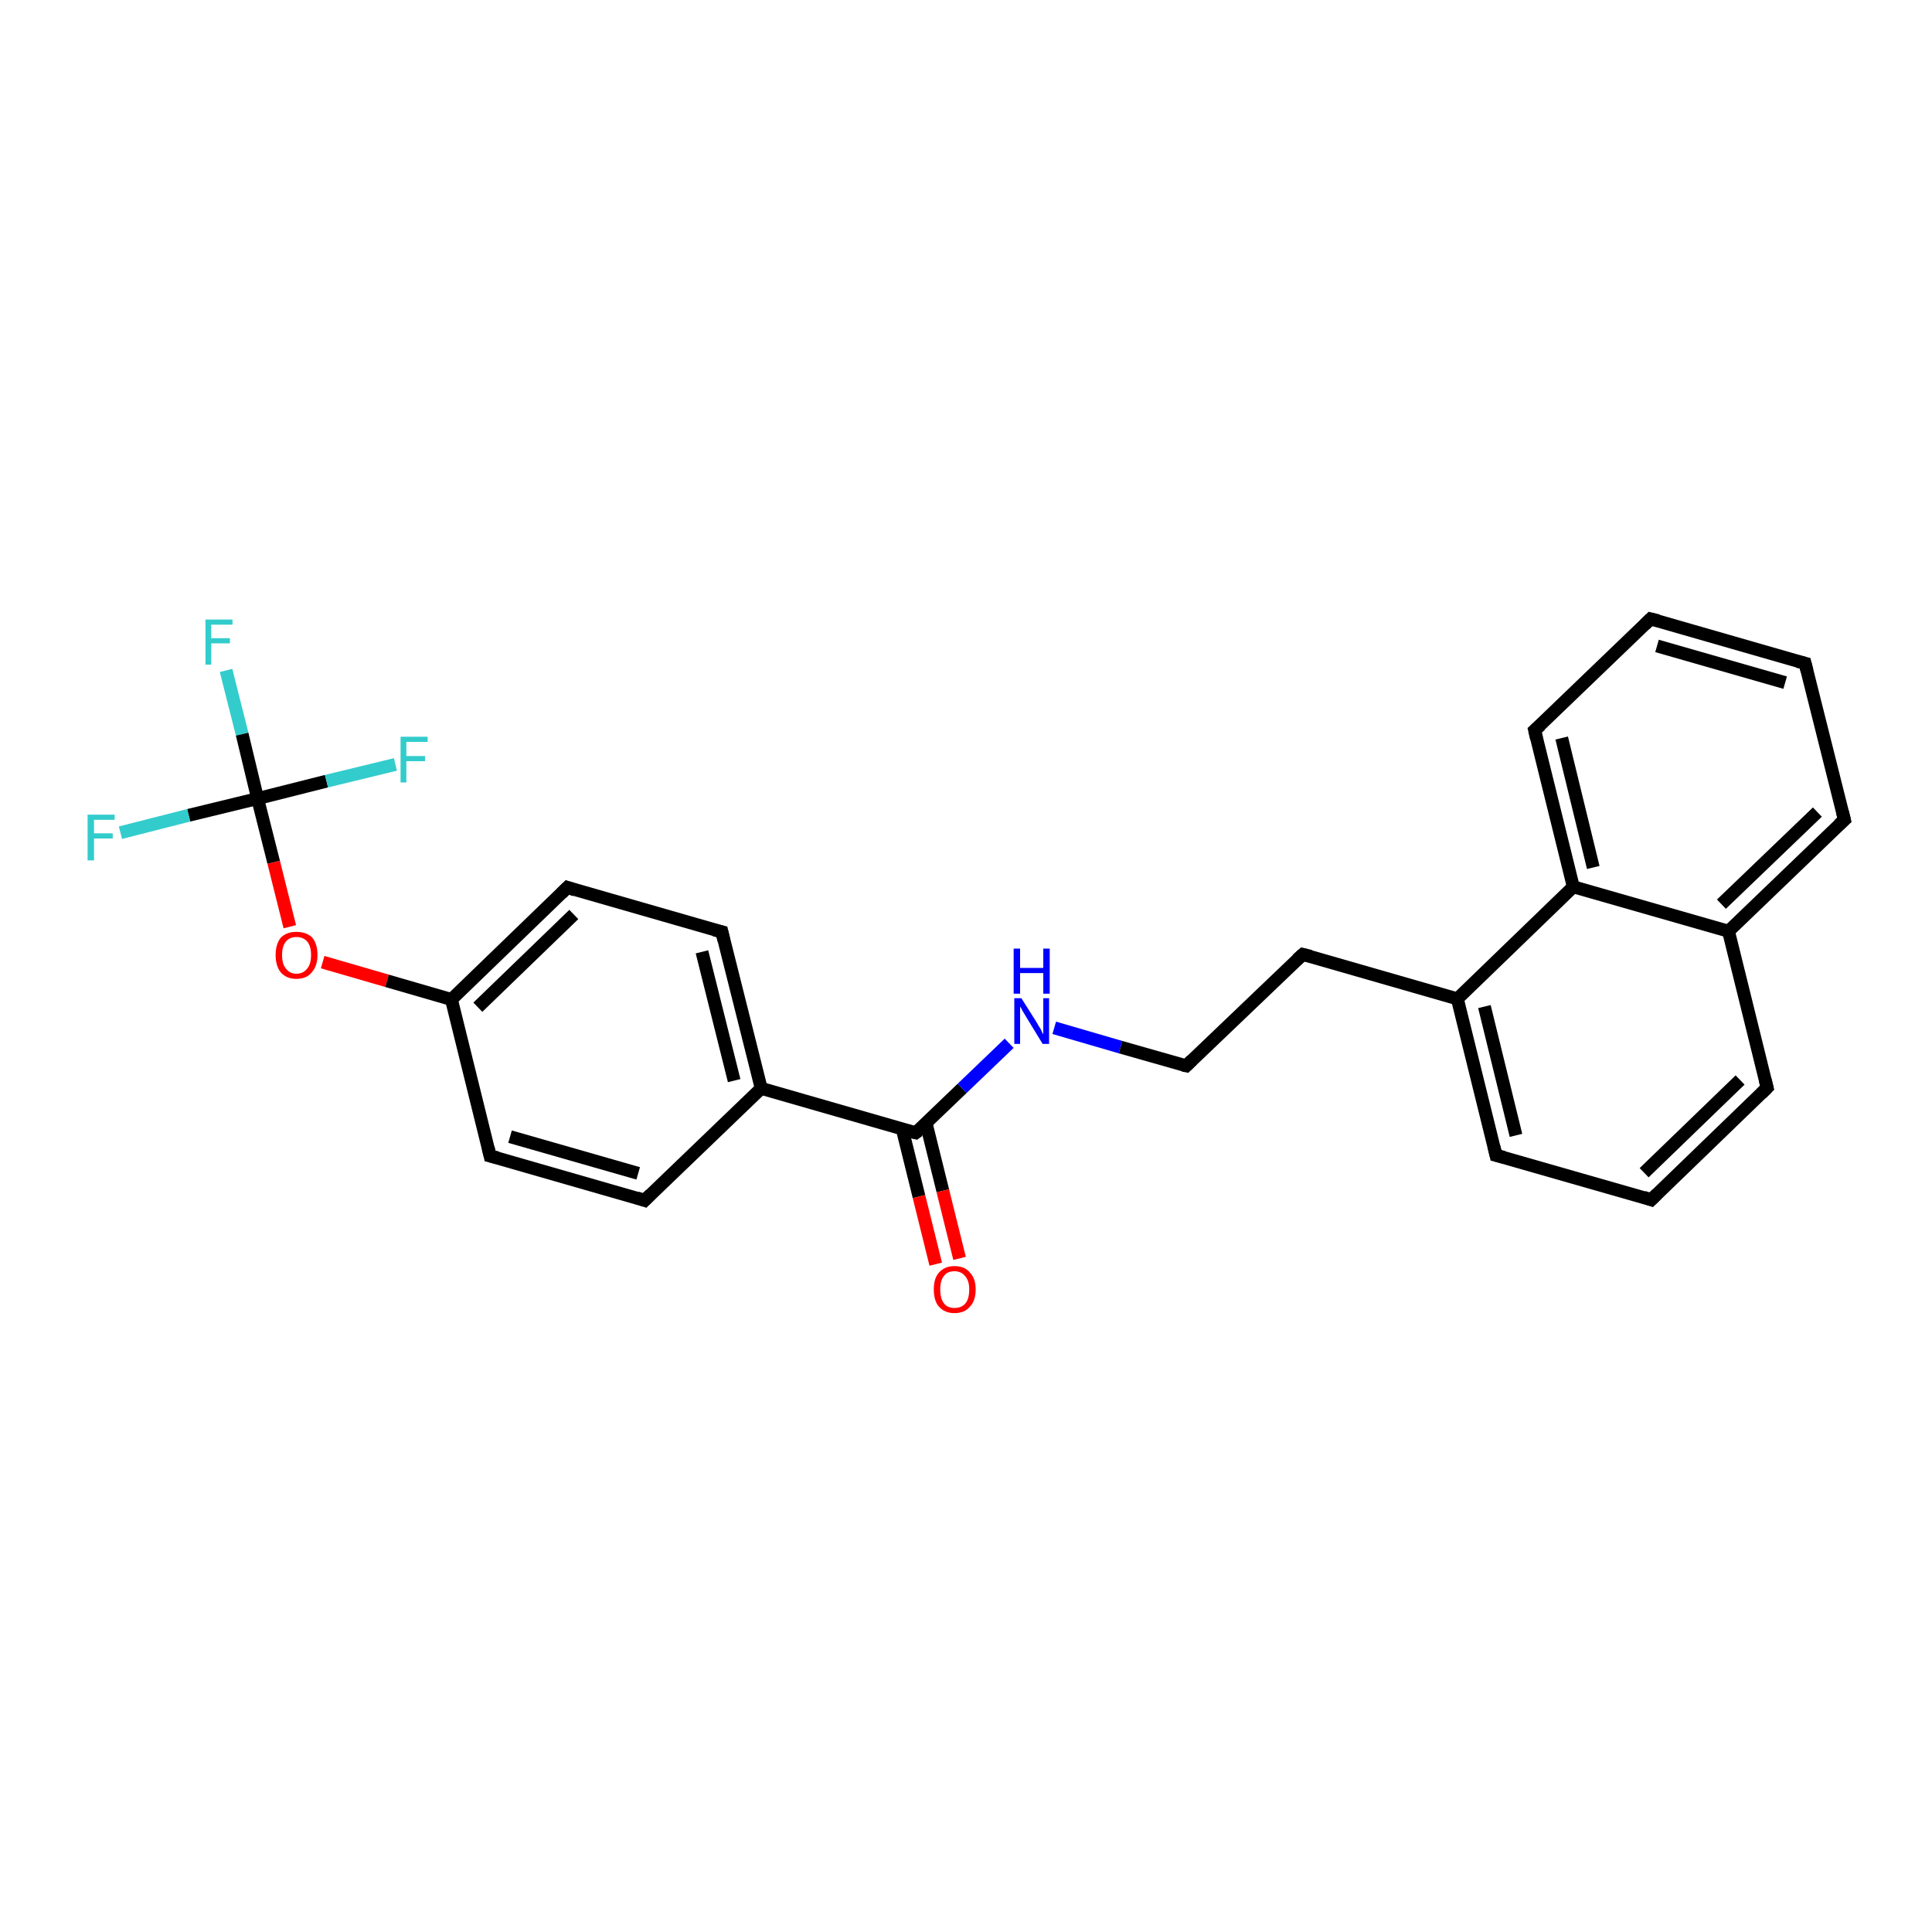<?xml version='1.0' encoding='iso-8859-1'?>
<svg version='1.1' baseProfile='full'
              xmlns='http://www.w3.org/2000/svg'
                      xmlns:rdkit='http://www.rdkit.org/xml'
                      xmlns:xlink='http://www.w3.org/1999/xlink'
                  xml:space='preserve'
width='300px' height='300px' viewBox='0 0 300 300'>
<!-- END OF HEADER -->
<rect style='opacity:1.0;fill:#FFFFFF;stroke:none' width='300.0' height='300.0' x='0.0' y='0.0'> </rect>
<path class='bond-0 atom-0 atom-1' d='M 35.1,104.1 L 37.6,114.0' style='fill:none;fill-rule:evenodd;stroke:#33CCCC;stroke-width:2.0px;stroke-linecap:butt;stroke-linejoin:miter;stroke-opacity:1' />
<path class='bond-0 atom-0 atom-1' d='M 37.6,114.0 L 40.0,124.0' style='fill:none;fill-rule:evenodd;stroke:#000000;stroke-width:2.0px;stroke-linecap:butt;stroke-linejoin:miter;stroke-opacity:1' />
<path class='bond-1 atom-1 atom-2' d='M 40.0,124.0 L 29.3,126.6' style='fill:none;fill-rule:evenodd;stroke:#000000;stroke-width:2.0px;stroke-linecap:butt;stroke-linejoin:miter;stroke-opacity:1' />
<path class='bond-1 atom-1 atom-2' d='M 29.3,126.6 L 18.7,129.3' style='fill:none;fill-rule:evenodd;stroke:#33CCCC;stroke-width:2.0px;stroke-linecap:butt;stroke-linejoin:miter;stroke-opacity:1' />
<path class='bond-2 atom-1 atom-3' d='M 40.0,124.0 L 50.7,121.3' style='fill:none;fill-rule:evenodd;stroke:#000000;stroke-width:2.0px;stroke-linecap:butt;stroke-linejoin:miter;stroke-opacity:1' />
<path class='bond-2 atom-1 atom-3' d='M 50.7,121.3 L 61.4,118.7' style='fill:none;fill-rule:evenodd;stroke:#33CCCC;stroke-width:2.0px;stroke-linecap:butt;stroke-linejoin:miter;stroke-opacity:1' />
<path class='bond-3 atom-1 atom-4' d='M 40.0,124.0 L 42.5,133.9' style='fill:none;fill-rule:evenodd;stroke:#000000;stroke-width:2.0px;stroke-linecap:butt;stroke-linejoin:miter;stroke-opacity:1' />
<path class='bond-3 atom-1 atom-4' d='M 42.5,133.9 L 45.0,143.9' style='fill:none;fill-rule:evenodd;stroke:#FF0000;stroke-width:2.0px;stroke-linecap:butt;stroke-linejoin:miter;stroke-opacity:1' />
<path class='bond-4 atom-4 atom-5' d='M 50.1,149.4 L 60.1,152.3' style='fill:none;fill-rule:evenodd;stroke:#FF0000;stroke-width:2.0px;stroke-linecap:butt;stroke-linejoin:miter;stroke-opacity:1' />
<path class='bond-4 atom-4 atom-5' d='M 60.1,152.3 L 70.1,155.2' style='fill:none;fill-rule:evenodd;stroke:#000000;stroke-width:2.0px;stroke-linecap:butt;stroke-linejoin:miter;stroke-opacity:1' />
<path class='bond-5 atom-5 atom-6' d='M 70.1,155.2 L 88.1,137.8' style='fill:none;fill-rule:evenodd;stroke:#000000;stroke-width:2.0px;stroke-linecap:butt;stroke-linejoin:miter;stroke-opacity:1' />
<path class='bond-5 atom-5 atom-6' d='M 74.2,156.4 L 89.1,142.0' style='fill:none;fill-rule:evenodd;stroke:#000000;stroke-width:2.0px;stroke-linecap:butt;stroke-linejoin:miter;stroke-opacity:1' />
<path class='bond-6 atom-6 atom-7' d='M 88.1,137.8 L 112.1,144.7' style='fill:none;fill-rule:evenodd;stroke:#000000;stroke-width:2.0px;stroke-linecap:butt;stroke-linejoin:miter;stroke-opacity:1' />
<path class='bond-7 atom-7 atom-8' d='M 112.1,144.7 L 118.2,169.0' style='fill:none;fill-rule:evenodd;stroke:#000000;stroke-width:2.0px;stroke-linecap:butt;stroke-linejoin:miter;stroke-opacity:1' />
<path class='bond-7 atom-7 atom-8' d='M 109.0,147.8 L 114.0,167.8' style='fill:none;fill-rule:evenodd;stroke:#000000;stroke-width:2.0px;stroke-linecap:butt;stroke-linejoin:miter;stroke-opacity:1' />
<path class='bond-8 atom-8 atom-9' d='M 118.2,169.0 L 100.1,186.4' style='fill:none;fill-rule:evenodd;stroke:#000000;stroke-width:2.0px;stroke-linecap:butt;stroke-linejoin:miter;stroke-opacity:1' />
<path class='bond-9 atom-9 atom-10' d='M 100.1,186.4 L 76.1,179.5' style='fill:none;fill-rule:evenodd;stroke:#000000;stroke-width:2.0px;stroke-linecap:butt;stroke-linejoin:miter;stroke-opacity:1' />
<path class='bond-9 atom-9 atom-10' d='M 99.1,182.2 L 79.2,176.5' style='fill:none;fill-rule:evenodd;stroke:#000000;stroke-width:2.0px;stroke-linecap:butt;stroke-linejoin:miter;stroke-opacity:1' />
<path class='bond-10 atom-8 atom-11' d='M 118.2,169.0 L 142.2,175.9' style='fill:none;fill-rule:evenodd;stroke:#000000;stroke-width:2.0px;stroke-linecap:butt;stroke-linejoin:miter;stroke-opacity:1' />
<path class='bond-11 atom-11 atom-12' d='M 140.1,175.3 L 142.7,185.8' style='fill:none;fill-rule:evenodd;stroke:#000000;stroke-width:2.0px;stroke-linecap:butt;stroke-linejoin:miter;stroke-opacity:1' />
<path class='bond-11 atom-11 atom-12' d='M 142.7,185.8 L 145.3,196.3' style='fill:none;fill-rule:evenodd;stroke:#FF0000;stroke-width:2.0px;stroke-linecap:butt;stroke-linejoin:miter;stroke-opacity:1' />
<path class='bond-11 atom-11 atom-12' d='M 143.8,174.4 L 146.4,184.9' style='fill:none;fill-rule:evenodd;stroke:#000000;stroke-width:2.0px;stroke-linecap:butt;stroke-linejoin:miter;stroke-opacity:1' />
<path class='bond-11 atom-11 atom-12' d='M 146.4,184.9 L 149.0,195.4' style='fill:none;fill-rule:evenodd;stroke:#FF0000;stroke-width:2.0px;stroke-linecap:butt;stroke-linejoin:miter;stroke-opacity:1' />
<path class='bond-12 atom-11 atom-13' d='M 142.2,175.9 L 149.4,169.0' style='fill:none;fill-rule:evenodd;stroke:#000000;stroke-width:2.0px;stroke-linecap:butt;stroke-linejoin:miter;stroke-opacity:1' />
<path class='bond-12 atom-11 atom-13' d='M 149.4,169.0 L 156.7,162.0' style='fill:none;fill-rule:evenodd;stroke:#0000FF;stroke-width:2.0px;stroke-linecap:butt;stroke-linejoin:miter;stroke-opacity:1' />
<path class='bond-13 atom-13 atom-14' d='M 163.7,159.6 L 174.0,162.6' style='fill:none;fill-rule:evenodd;stroke:#0000FF;stroke-width:2.0px;stroke-linecap:butt;stroke-linejoin:miter;stroke-opacity:1' />
<path class='bond-13 atom-13 atom-14' d='M 174.0,162.6 L 184.2,165.5' style='fill:none;fill-rule:evenodd;stroke:#000000;stroke-width:2.0px;stroke-linecap:butt;stroke-linejoin:miter;stroke-opacity:1' />
<path class='bond-14 atom-14 atom-15' d='M 184.2,165.5 L 202.3,148.2' style='fill:none;fill-rule:evenodd;stroke:#000000;stroke-width:2.0px;stroke-linecap:butt;stroke-linejoin:miter;stroke-opacity:1' />
<path class='bond-15 atom-15 atom-16' d='M 202.3,148.2 L 226.3,155.1' style='fill:none;fill-rule:evenodd;stroke:#000000;stroke-width:2.0px;stroke-linecap:butt;stroke-linejoin:miter;stroke-opacity:1' />
<path class='bond-16 atom-16 atom-17' d='M 226.3,155.1 L 232.3,179.4' style='fill:none;fill-rule:evenodd;stroke:#000000;stroke-width:2.0px;stroke-linecap:butt;stroke-linejoin:miter;stroke-opacity:1' />
<path class='bond-16 atom-16 atom-17' d='M 230.5,156.3 L 235.4,176.3' style='fill:none;fill-rule:evenodd;stroke:#000000;stroke-width:2.0px;stroke-linecap:butt;stroke-linejoin:miter;stroke-opacity:1' />
<path class='bond-17 atom-17 atom-18' d='M 232.3,179.4 L 256.4,186.3' style='fill:none;fill-rule:evenodd;stroke:#000000;stroke-width:2.0px;stroke-linecap:butt;stroke-linejoin:miter;stroke-opacity:1' />
<path class='bond-18 atom-18 atom-19' d='M 256.4,186.3 L 274.4,168.9' style='fill:none;fill-rule:evenodd;stroke:#000000;stroke-width:2.0px;stroke-linecap:butt;stroke-linejoin:miter;stroke-opacity:1' />
<path class='bond-18 atom-18 atom-19' d='M 255.3,182.1 L 270.2,167.7' style='fill:none;fill-rule:evenodd;stroke:#000000;stroke-width:2.0px;stroke-linecap:butt;stroke-linejoin:miter;stroke-opacity:1' />
<path class='bond-19 atom-19 atom-20' d='M 274.4,168.9 L 268.4,144.6' style='fill:none;fill-rule:evenodd;stroke:#000000;stroke-width:2.0px;stroke-linecap:butt;stroke-linejoin:miter;stroke-opacity:1' />
<path class='bond-20 atom-20 atom-21' d='M 268.4,144.6 L 286.4,127.3' style='fill:none;fill-rule:evenodd;stroke:#000000;stroke-width:2.0px;stroke-linecap:butt;stroke-linejoin:miter;stroke-opacity:1' />
<path class='bond-20 atom-20 atom-21' d='M 267.3,140.4 L 282.2,126.1' style='fill:none;fill-rule:evenodd;stroke:#000000;stroke-width:2.0px;stroke-linecap:butt;stroke-linejoin:miter;stroke-opacity:1' />
<path class='bond-21 atom-21 atom-22' d='M 286.4,127.3 L 280.3,103.0' style='fill:none;fill-rule:evenodd;stroke:#000000;stroke-width:2.0px;stroke-linecap:butt;stroke-linejoin:miter;stroke-opacity:1' />
<path class='bond-22 atom-22 atom-23' d='M 280.3,103.0 L 256.3,96.1' style='fill:none;fill-rule:evenodd;stroke:#000000;stroke-width:2.0px;stroke-linecap:butt;stroke-linejoin:miter;stroke-opacity:1' />
<path class='bond-22 atom-22 atom-23' d='M 277.2,106.0 L 257.3,100.3' style='fill:none;fill-rule:evenodd;stroke:#000000;stroke-width:2.0px;stroke-linecap:butt;stroke-linejoin:miter;stroke-opacity:1' />
<path class='bond-23 atom-23 atom-24' d='M 256.3,96.1 L 238.3,113.4' style='fill:none;fill-rule:evenodd;stroke:#000000;stroke-width:2.0px;stroke-linecap:butt;stroke-linejoin:miter;stroke-opacity:1' />
<path class='bond-24 atom-24 atom-25' d='M 238.3,113.4 L 244.3,137.7' style='fill:none;fill-rule:evenodd;stroke:#000000;stroke-width:2.0px;stroke-linecap:butt;stroke-linejoin:miter;stroke-opacity:1' />
<path class='bond-24 atom-24 atom-25' d='M 242.5,114.6 L 247.4,134.7' style='fill:none;fill-rule:evenodd;stroke:#000000;stroke-width:2.0px;stroke-linecap:butt;stroke-linejoin:miter;stroke-opacity:1' />
<path class='bond-25 atom-10 atom-5' d='M 76.1,179.5 L 70.1,155.2' style='fill:none;fill-rule:evenodd;stroke:#000000;stroke-width:2.0px;stroke-linecap:butt;stroke-linejoin:miter;stroke-opacity:1' />
<path class='bond-26 atom-25 atom-16' d='M 244.3,137.7 L 226.3,155.1' style='fill:none;fill-rule:evenodd;stroke:#000000;stroke-width:2.0px;stroke-linecap:butt;stroke-linejoin:miter;stroke-opacity:1' />
<path class='bond-27 atom-25 atom-20' d='M 244.3,137.7 L 268.4,144.6' style='fill:none;fill-rule:evenodd;stroke:#000000;stroke-width:2.0px;stroke-linecap:butt;stroke-linejoin:miter;stroke-opacity:1' />
<path d='M 87.2,138.7 L 88.1,137.8 L 89.3,138.2' style='fill:none;stroke:#000000;stroke-width:2.0px;stroke-linecap:butt;stroke-linejoin:miter;stroke-opacity:1;' />
<path d='M 110.9,144.4 L 112.1,144.7 L 112.4,146.0' style='fill:none;stroke:#000000;stroke-width:2.0px;stroke-linecap:butt;stroke-linejoin:miter;stroke-opacity:1;' />
<path d='M 101.0,185.5 L 100.1,186.4 L 98.9,186.0' style='fill:none;stroke:#000000;stroke-width:2.0px;stroke-linecap:butt;stroke-linejoin:miter;stroke-opacity:1;' />
<path d='M 77.3,179.8 L 76.1,179.5 L 75.8,178.2' style='fill:none;stroke:#000000;stroke-width:2.0px;stroke-linecap:butt;stroke-linejoin:miter;stroke-opacity:1;' />
<path d='M 141.0,175.6 L 142.2,175.9 L 142.6,175.6' style='fill:none;stroke:#000000;stroke-width:2.0px;stroke-linecap:butt;stroke-linejoin:miter;stroke-opacity:1;' />
<path d='M 183.7,165.4 L 184.2,165.5 L 185.1,164.6' style='fill:none;stroke:#000000;stroke-width:2.0px;stroke-linecap:butt;stroke-linejoin:miter;stroke-opacity:1;' />
<path d='M 201.4,149.0 L 202.3,148.2 L 203.5,148.5' style='fill:none;stroke:#000000;stroke-width:2.0px;stroke-linecap:butt;stroke-linejoin:miter;stroke-opacity:1;' />
<path d='M 232.0,178.1 L 232.3,179.4 L 233.5,179.7' style='fill:none;stroke:#000000;stroke-width:2.0px;stroke-linecap:butt;stroke-linejoin:miter;stroke-opacity:1;' />
<path d='M 255.2,185.9 L 256.4,186.3 L 257.3,185.4' style='fill:none;stroke:#000000;stroke-width:2.0px;stroke-linecap:butt;stroke-linejoin:miter;stroke-opacity:1;' />
<path d='M 273.5,169.8 L 274.4,168.9 L 274.1,167.7' style='fill:none;stroke:#000000;stroke-width:2.0px;stroke-linecap:butt;stroke-linejoin:miter;stroke-opacity:1;' />
<path d='M 285.5,128.1 L 286.4,127.3 L 286.1,126.1' style='fill:none;stroke:#000000;stroke-width:2.0px;stroke-linecap:butt;stroke-linejoin:miter;stroke-opacity:1;' />
<path d='M 280.6,104.2 L 280.3,103.0 L 279.1,102.7' style='fill:none;stroke:#000000;stroke-width:2.0px;stroke-linecap:butt;stroke-linejoin:miter;stroke-opacity:1;' />
<path d='M 257.5,96.4 L 256.3,96.1 L 255.4,97.0' style='fill:none;stroke:#000000;stroke-width:2.0px;stroke-linecap:butt;stroke-linejoin:miter;stroke-opacity:1;' />
<path d='M 239.2,112.6 L 238.3,113.4 L 238.6,114.7' style='fill:none;stroke:#000000;stroke-width:2.0px;stroke-linecap:butt;stroke-linejoin:miter;stroke-opacity:1;' />
<path class='atom-0' d='M 31.9 96.2
L 36.1 96.2
L 36.1 97.0
L 32.8 97.0
L 32.8 99.1
L 35.7 99.1
L 35.7 99.9
L 32.8 99.9
L 32.8 103.2
L 31.9 103.2
L 31.9 96.2
' fill='#33CCCC'/>
<path class='atom-2' d='M 13.6 126.5
L 17.8 126.5
L 17.8 127.3
L 14.6 127.3
L 14.6 129.4
L 17.5 129.4
L 17.5 130.2
L 14.6 130.2
L 14.6 133.6
L 13.6 133.6
L 13.6 126.5
' fill='#33CCCC'/>
<path class='atom-3' d='M 62.2 114.4
L 66.4 114.4
L 66.4 115.2
L 63.1 115.2
L 63.1 117.4
L 66.0 117.4
L 66.0 118.2
L 63.1 118.2
L 63.1 121.5
L 62.2 121.5
L 62.2 114.4
' fill='#33CCCC'/>
<path class='atom-4' d='M 42.8 148.3
Q 42.8 146.6, 43.6 145.6
Q 44.5 144.7, 46.0 144.7
Q 47.6 144.7, 48.5 145.6
Q 49.3 146.6, 49.3 148.3
Q 49.3 150.0, 48.4 151.0
Q 47.6 152.0, 46.0 152.0
Q 44.5 152.0, 43.6 151.0
Q 42.8 150.0, 42.8 148.3
M 46.0 151.2
Q 47.1 151.2, 47.7 150.4
Q 48.3 149.7, 48.3 148.3
Q 48.3 146.9, 47.7 146.2
Q 47.1 145.5, 46.0 145.5
Q 45.0 145.5, 44.4 146.2
Q 43.8 146.9, 43.8 148.3
Q 43.8 149.7, 44.4 150.4
Q 45.0 151.2, 46.0 151.2
' fill='#FF0000'/>
<path class='atom-12' d='M 145.0 200.2
Q 145.0 198.5, 145.8 197.6
Q 146.7 196.6, 148.2 196.6
Q 149.8 196.6, 150.6 197.6
Q 151.5 198.5, 151.5 200.2
Q 151.5 202.0, 150.6 202.9
Q 149.8 203.9, 148.2 203.9
Q 146.7 203.9, 145.8 202.9
Q 145.0 202.0, 145.0 200.2
M 148.2 203.1
Q 149.3 203.1, 149.9 202.4
Q 150.5 201.7, 150.5 200.2
Q 150.5 198.9, 149.9 198.2
Q 149.3 197.4, 148.2 197.4
Q 147.1 197.4, 146.6 198.1
Q 146.0 198.8, 146.0 200.2
Q 146.0 201.7, 146.6 202.4
Q 147.1 203.1, 148.2 203.1
' fill='#FF0000'/>
<path class='atom-13' d='M 158.6 155.0
L 161.0 158.8
Q 161.2 159.2, 161.6 159.8
Q 161.9 160.5, 162.0 160.6
L 162.0 155.0
L 162.9 155.0
L 162.9 162.1
L 161.9 162.1
L 159.4 158.0
Q 159.1 157.5, 158.8 157.0
Q 158.5 156.4, 158.4 156.3
L 158.4 162.1
L 157.5 162.1
L 157.5 155.0
L 158.6 155.0
' fill='#0000FF'/>
<path class='atom-13' d='M 157.4 147.3
L 158.4 147.3
L 158.4 150.3
L 162.0 150.3
L 162.0 147.3
L 163.0 147.3
L 163.0 154.3
L 162.0 154.3
L 162.0 151.1
L 158.4 151.1
L 158.4 154.3
L 157.4 154.3
L 157.4 147.3
' fill='#0000FF'/>
</svg>
